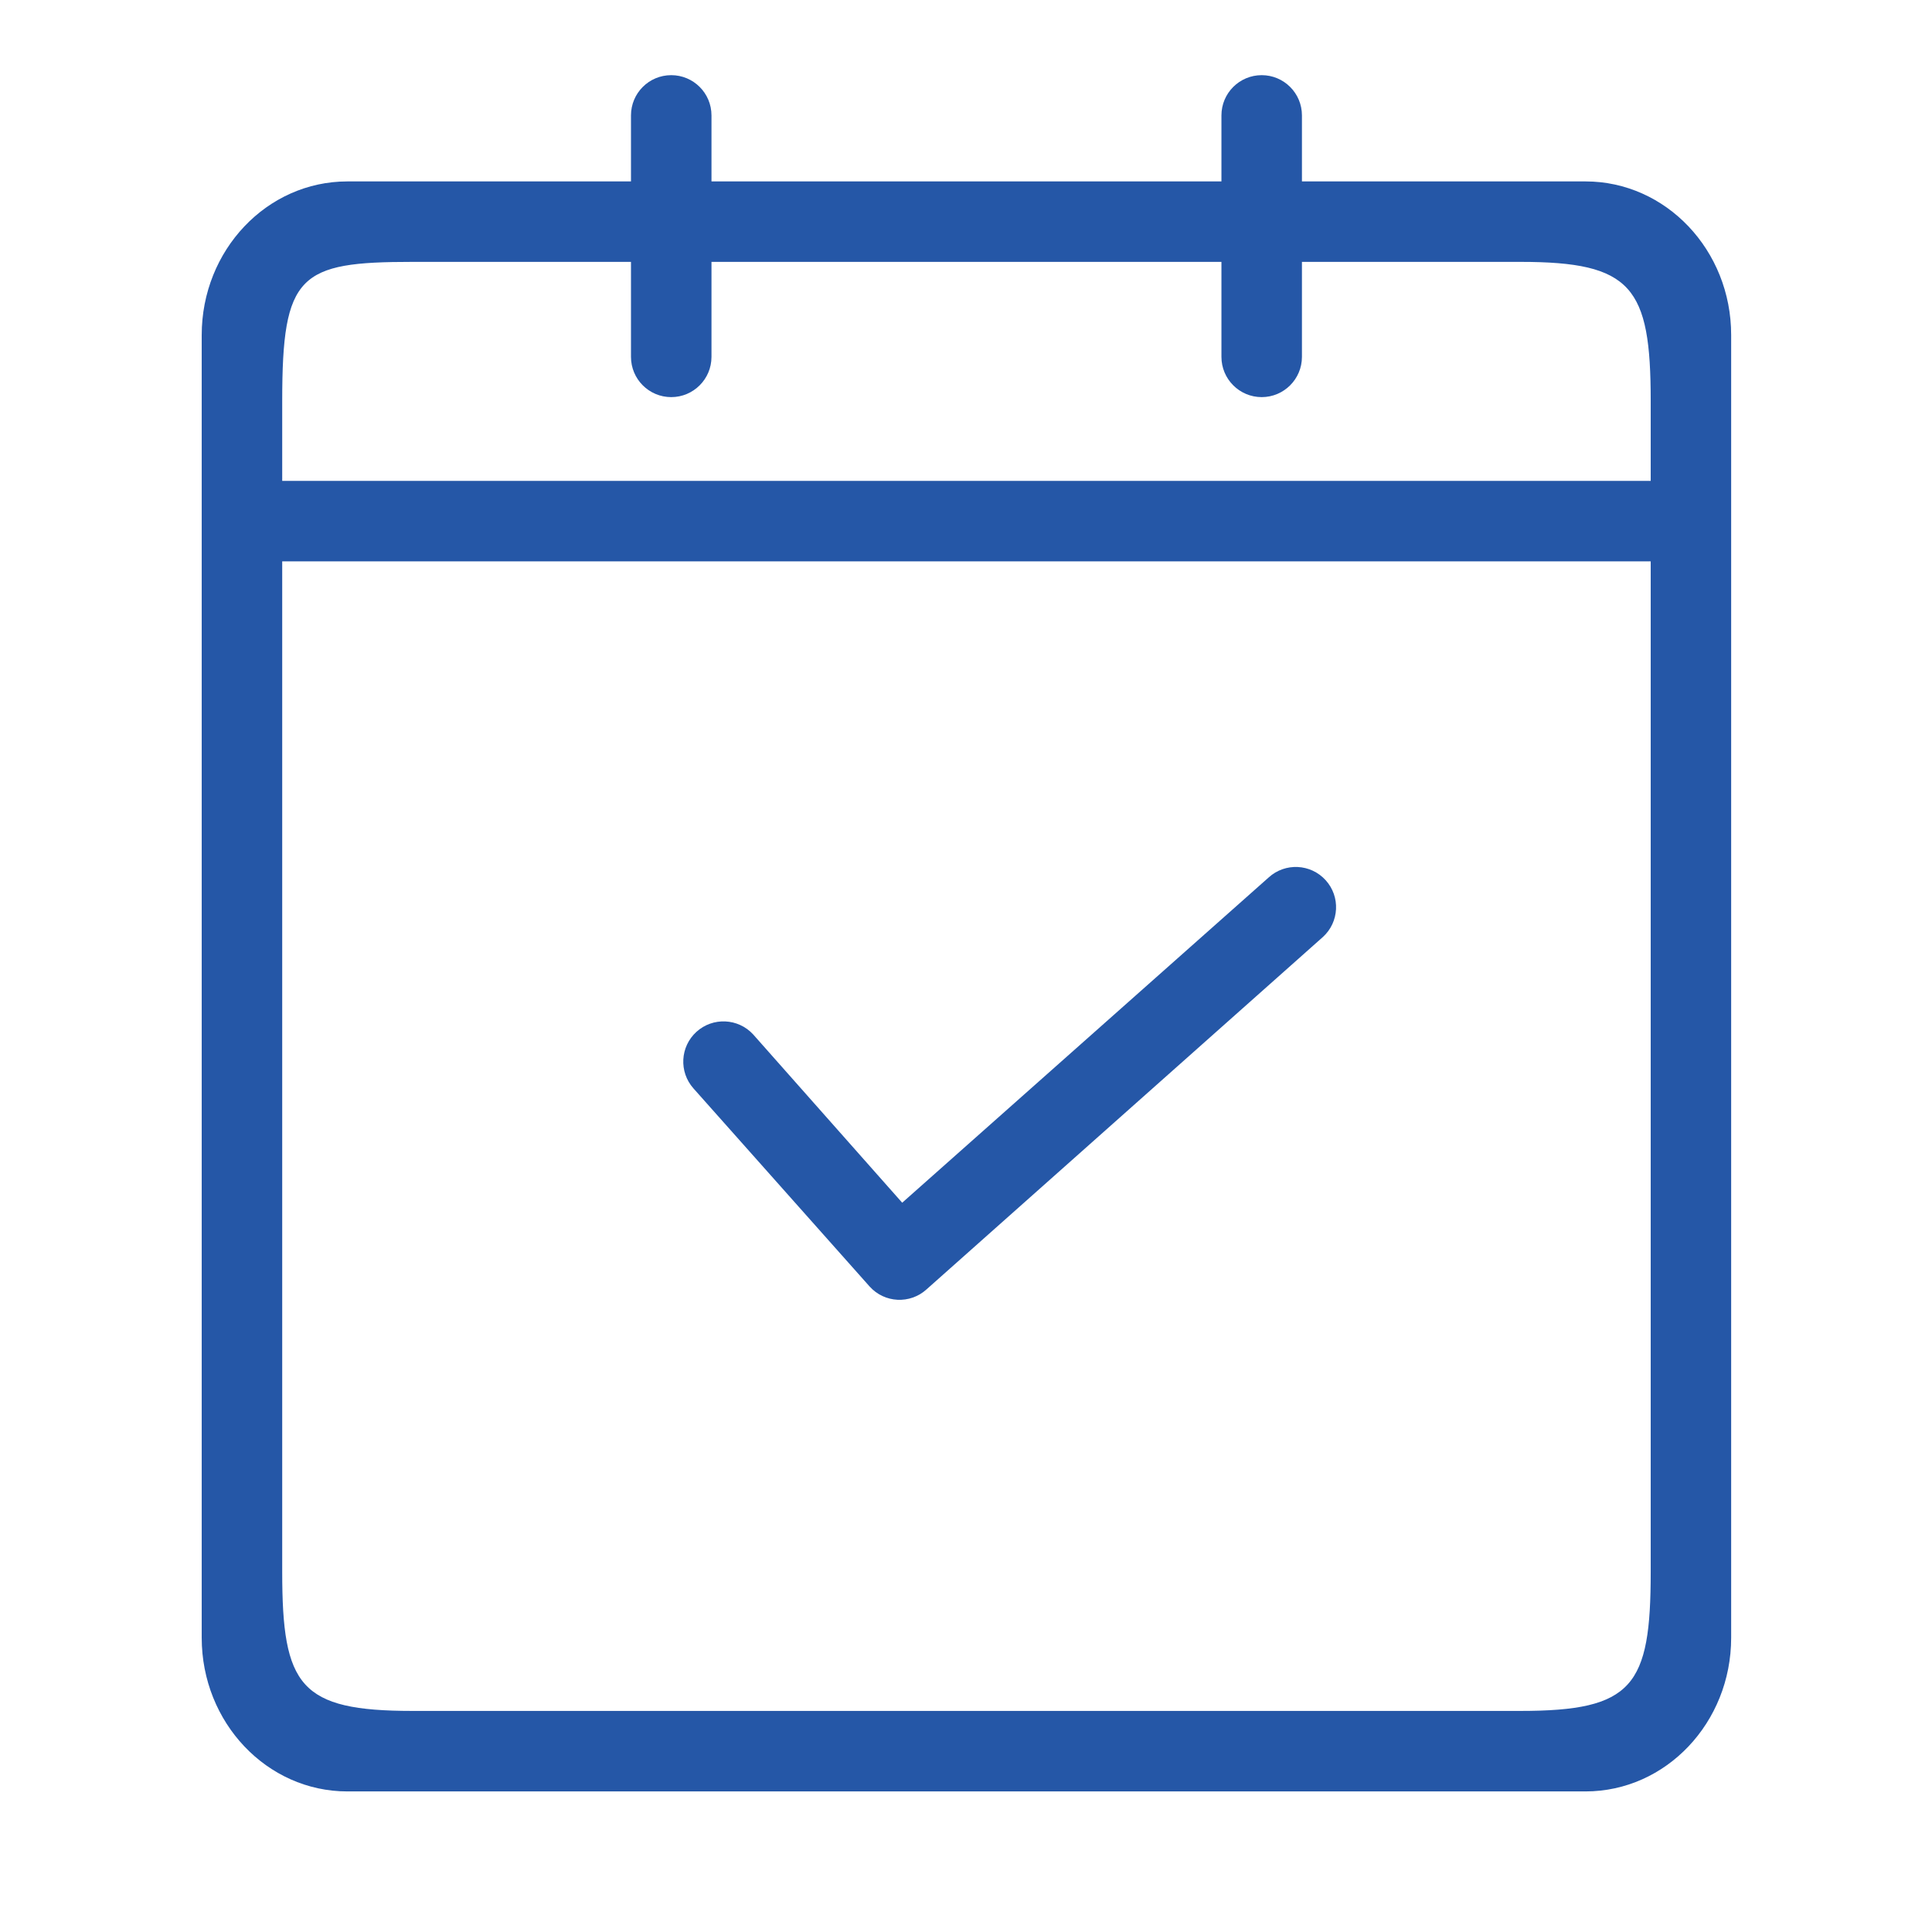 <svg xmlns="http://www.w3.org/2000/svg" xmlns:xlink="http://www.w3.org/1999/xlink" fill="none" version="1.1" width="42" height="42" viewBox="0 0 42 42"><defs><clipPath id="master_svg0_501_05665"><rect x="0" y="0" width="42" height="42" rx="0"/></clipPath></defs><g clip-path="url(#master_svg0_501_05665)"><g><path d="M28.818,19.134C28.493,18.776,27.939,18.749,27.581,19.074L19.613,26.146L16.372,22.486C16.046,22.133,15.496,22.108,15.14,22.431C14.785,22.754,14.756,23.303,15.076,23.662L18.906,27.969C19.23,28.328,19.784,28.355,20.142,28.03L28.758,20.37C29.116,20.045,29.143,19.491,28.818,19.134Z" fill="#2557A7" fill-opacity="1" style="mix-blend-mode:passthrough"/></g><g><path d="M34.468,3.944L28.303,3.944L28.303,2.509C28.303,2.025,27.911,1.634,27.428,1.634C26.945,1.634,26.553,2.025,26.553,2.509L26.553,3.944L15.467,3.944L15.467,2.509C15.467,2.025,15.075,1.634,14.592,1.634C14.108,1.634,13.717,2.025,13.717,2.509L13.717,3.944L7.551,3.944C5.802,3.944,4.385,5.439,4.385,7.284L4.385,35.603C4.385,37.448,5.803,38.944,7.551,38.944L34.467,38.944C36.216,38.944,37.634,37.448,37.634,35.603L37.634,7.284C37.635,5.439,36.216,3.944,34.468,3.944ZM6.135,8.716C6.135,5.962,6.506,5.693,8.968,5.693L13.717,5.693L13.717,7.758C13.717,8.241,14.108,8.633,14.592,8.633C15.075,8.633,15.467,8.241,15.467,7.758L15.467,5.693L26.553,5.693L26.553,7.758C26.553,8.241,26.945,8.633,27.428,8.633C27.911,8.633,28.303,8.241,28.303,7.758L28.303,5.693L33.051,5.693C35.476,5.693,35.885,6.235,35.885,8.716L35.885,10.454L6.135,10.454L6.135,8.716ZM35.885,34.171C35.885,36.656,35.501,37.194,33.051,37.194L8.968,37.194C6.519,37.194,6.135,36.656,6.135,34.171L6.135,12.204L35.885,12.204L35.885,34.171Z" fill="#2557A7" fill-opacity="1" style="mix-blend-mode:passthrough"/></g></g></svg>